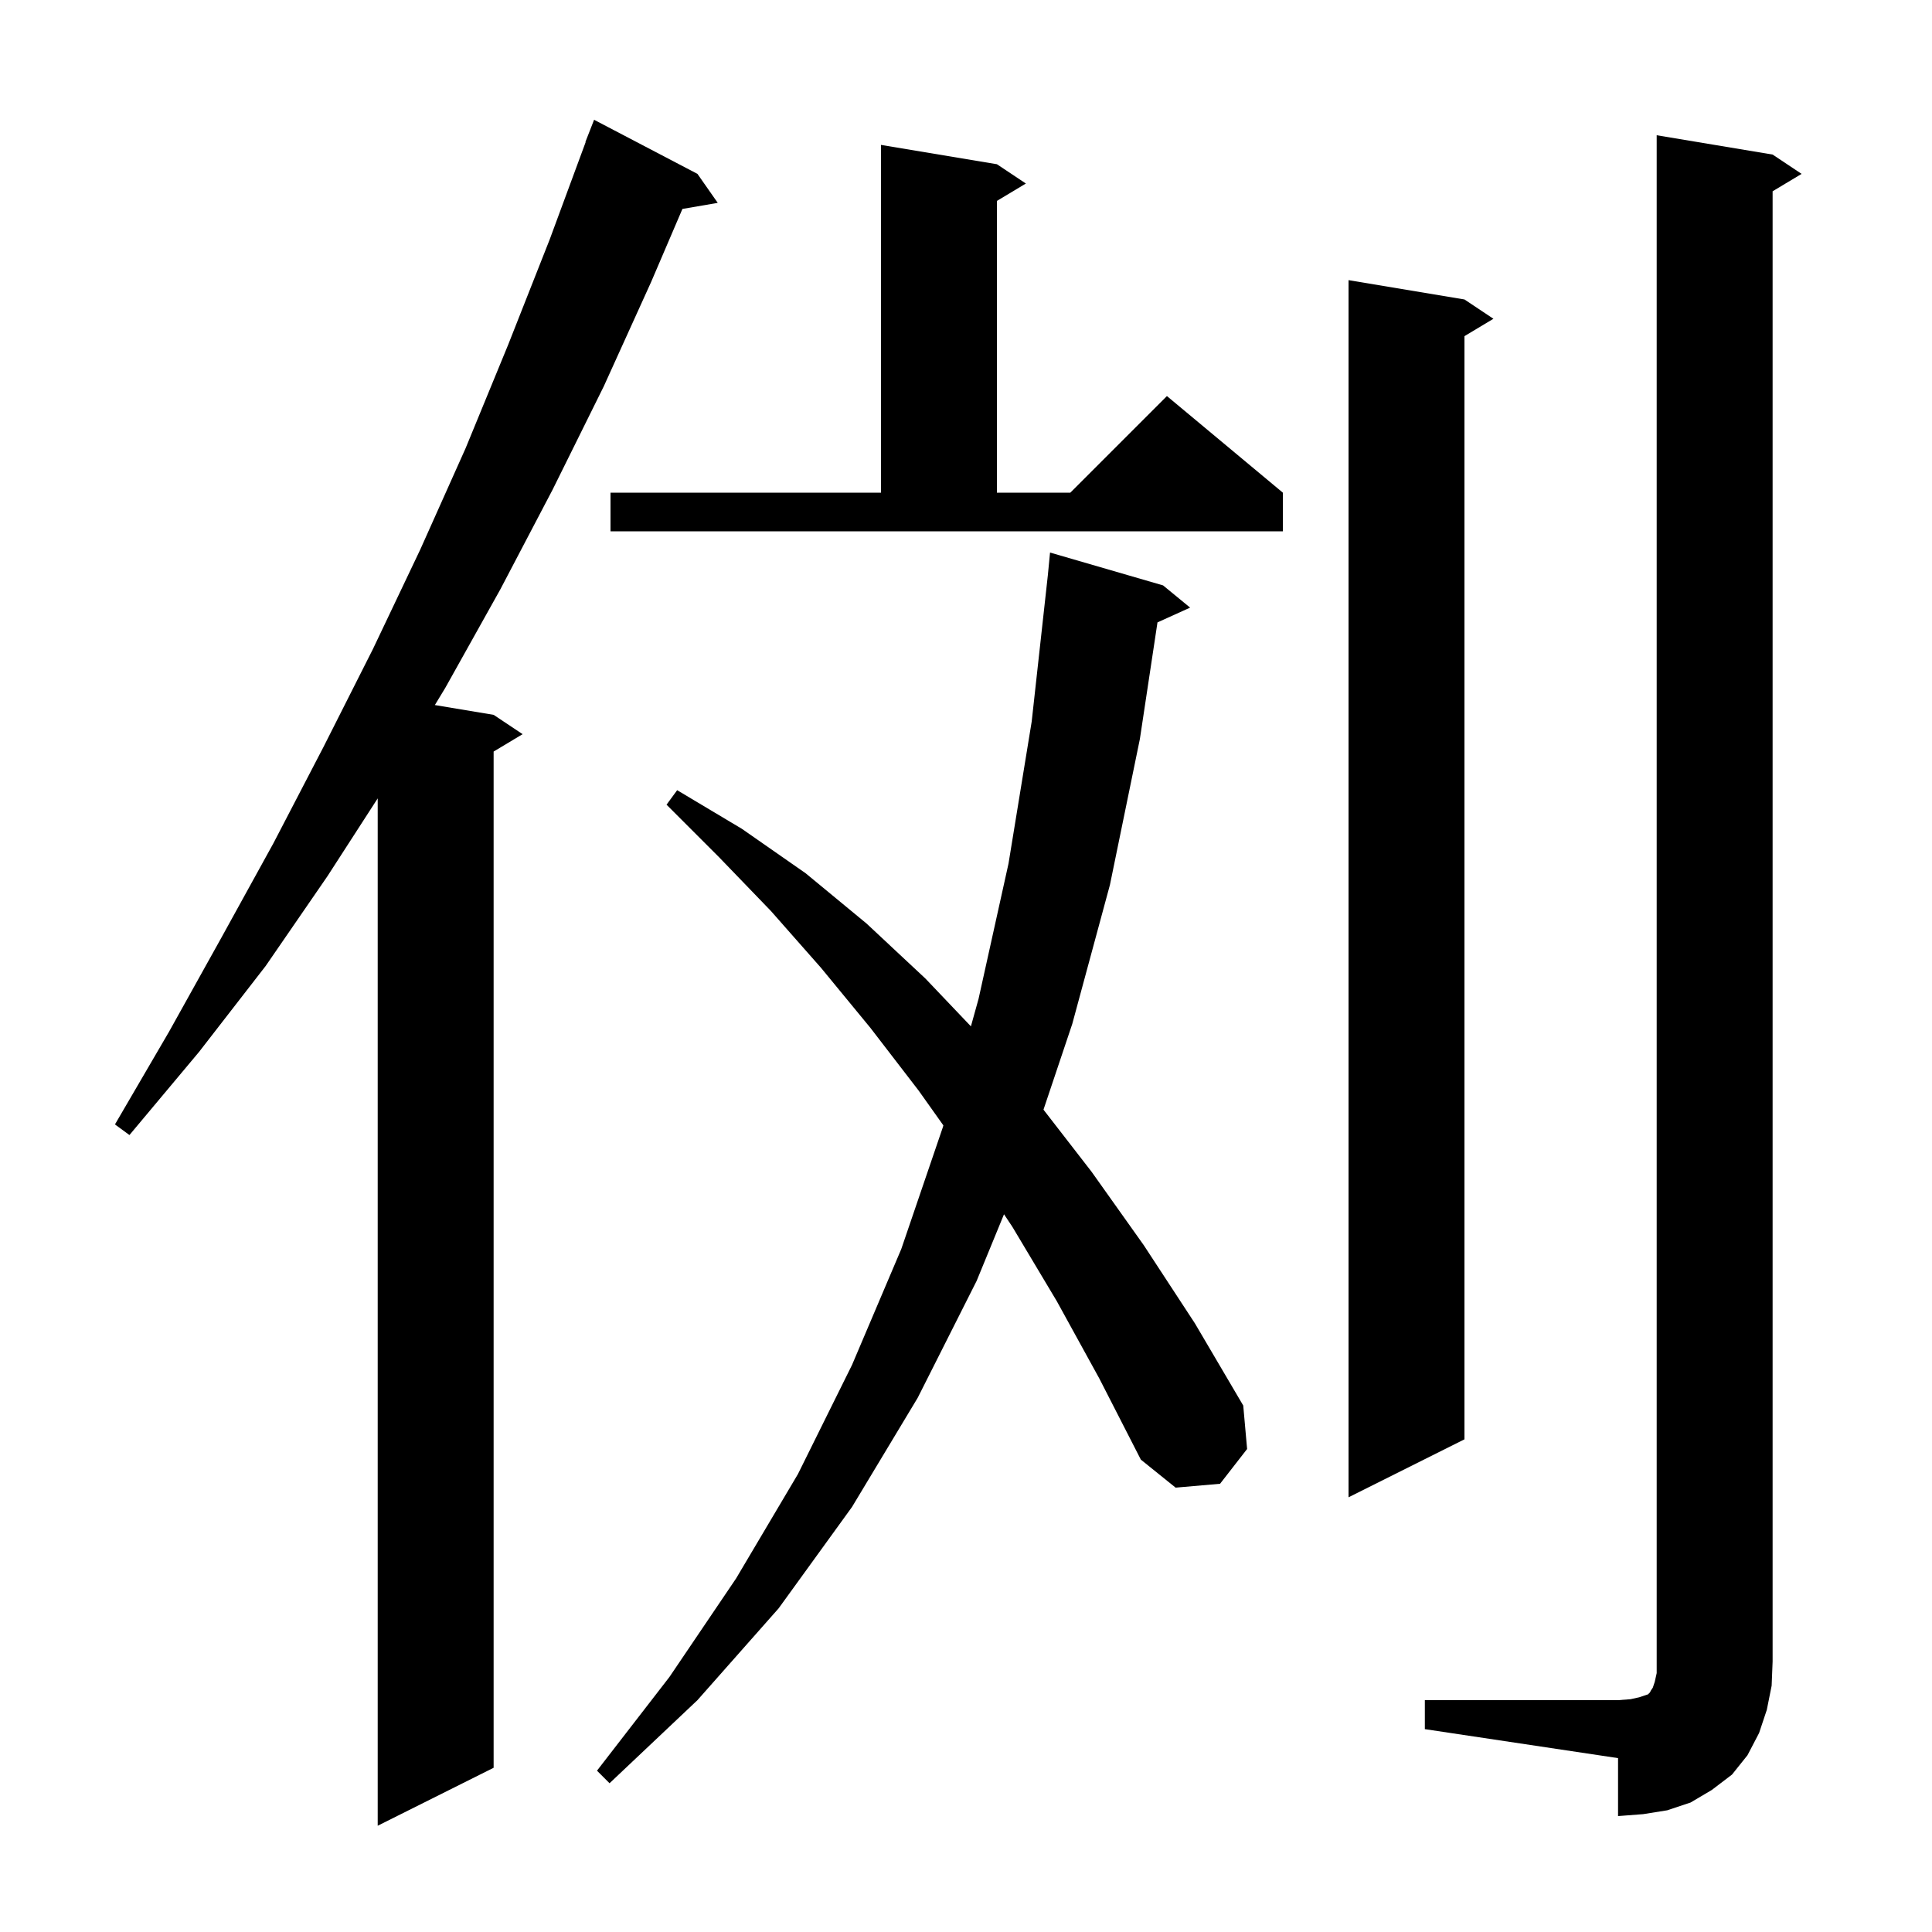 <svg xmlns="http://www.w3.org/2000/svg" xmlns:xlink="http://www.w3.org/1999/xlink" version="1.1" baseProfile="full" viewBox="0 0 200 200" width="200" height="200"><g fill="currentColor"><path d="M 72.2 18.0 L 74.3 21.0 L 70.644 21.63 L 67.4 29.2 L 62.5 40.0 L 57.2 50.7 L 51.8 61.0 L 46.1 71.2 L 45.017 72.986 L 51.1 74.0 L 54.1 76.0 L 51.1 77.8 L 51.1 183.0 L 39.1 189.0 L 39.1 82.648 L 33.9 90.7 L 27.5 100.0 L 20.6 108.9 L 13.4 117.5 L 11.9 116.4 L 17.5 106.8 L 22.9 97.1 L 28.3 87.3 L 33.5 77.3 L 38.6 67.2 L 43.5 56.9 L 48.2 46.4 L 52.6 35.7 L 56.9 24.8 L 60.628 14.708 L 60.6 14.7 L 61.5 12.4 Z M 147.5 176.0 L 167.5 176.0 L 168.8 175.9 L 169.7 175.7 L 170.6 175.4 L 170.8 175.2 L 170.9 175.0 L 171.1 174.7 L 171.3 174.1 L 171.5 173.2 L 171.5 14.0 L 183.5 16.0 L 186.5 18.0 L 183.5 19.8 L 183.5 172.0 L 183.4 174.5 L 182.9 177.0 L 182.1 179.4 L 180.9 181.7 L 179.3 183.7 L 177.2 185.3 L 175.0 186.6 L 172.6 187.4 L 170.1 187.8 L 167.5 188.0 L 167.5 182.0 L 147.5 179.0 Z M 109.4 134.7 L 104.8 127.0 L 103.934 125.701 L 101.1 132.6 L 95.0 144.7 L 88.2 156.0 L 80.6 166.5 L 72.2 176.0 L 63.1 184.6 L 61.8 183.3 L 69.3 173.6 L 76.2 163.4 L 82.6 152.6 L 88.2 141.3 L 93.3 129.3 L 97.6 116.7 L 97.656 116.499 L 95.1 112.9 L 90.1 106.4 L 85.0 100.2 L 79.8 94.3 L 74.4 88.7 L 69.0 83.3 L 70.1 81.8 L 76.8 85.8 L 83.4 90.4 L 89.7 95.6 L 95.8 101.3 L 100.508 106.247 L 101.3 103.4 L 104.4 89.4 L 106.8 74.7 L 108.474 59.537 L 108.7 57.2 L 120.4 60.6 L 123.2 62.9 L 119.822 64.43 L 118.0 76.5 L 114.9 91.6 L 111.0 106.0 L 108.021 114.872 L 113.0 121.3 L 118.4 128.9 L 123.7 137.0 L 128.7 145.5 L 129.1 150.0 L 126.3 153.6 L 121.7 154.0 L 118.1 151.1 L 113.8 142.7 Z M 151.6 31.0 L 154.6 33.0 L 151.6 34.8 L 151.6 149.0 L 139.6 155.0 L 139.6 29.0 Z M 63.2 51.0 L 91.2 51.0 L 91.2 15.0 L 103.2 17.0 L 106.2 19.0 L 103.2 20.8 L 103.2 51.0 L 110.8 51.0 L 120.8 41.0 L 132.8 51.0 L 132.8 55.0 L 63.2 55.0 Z "/></g></svg>